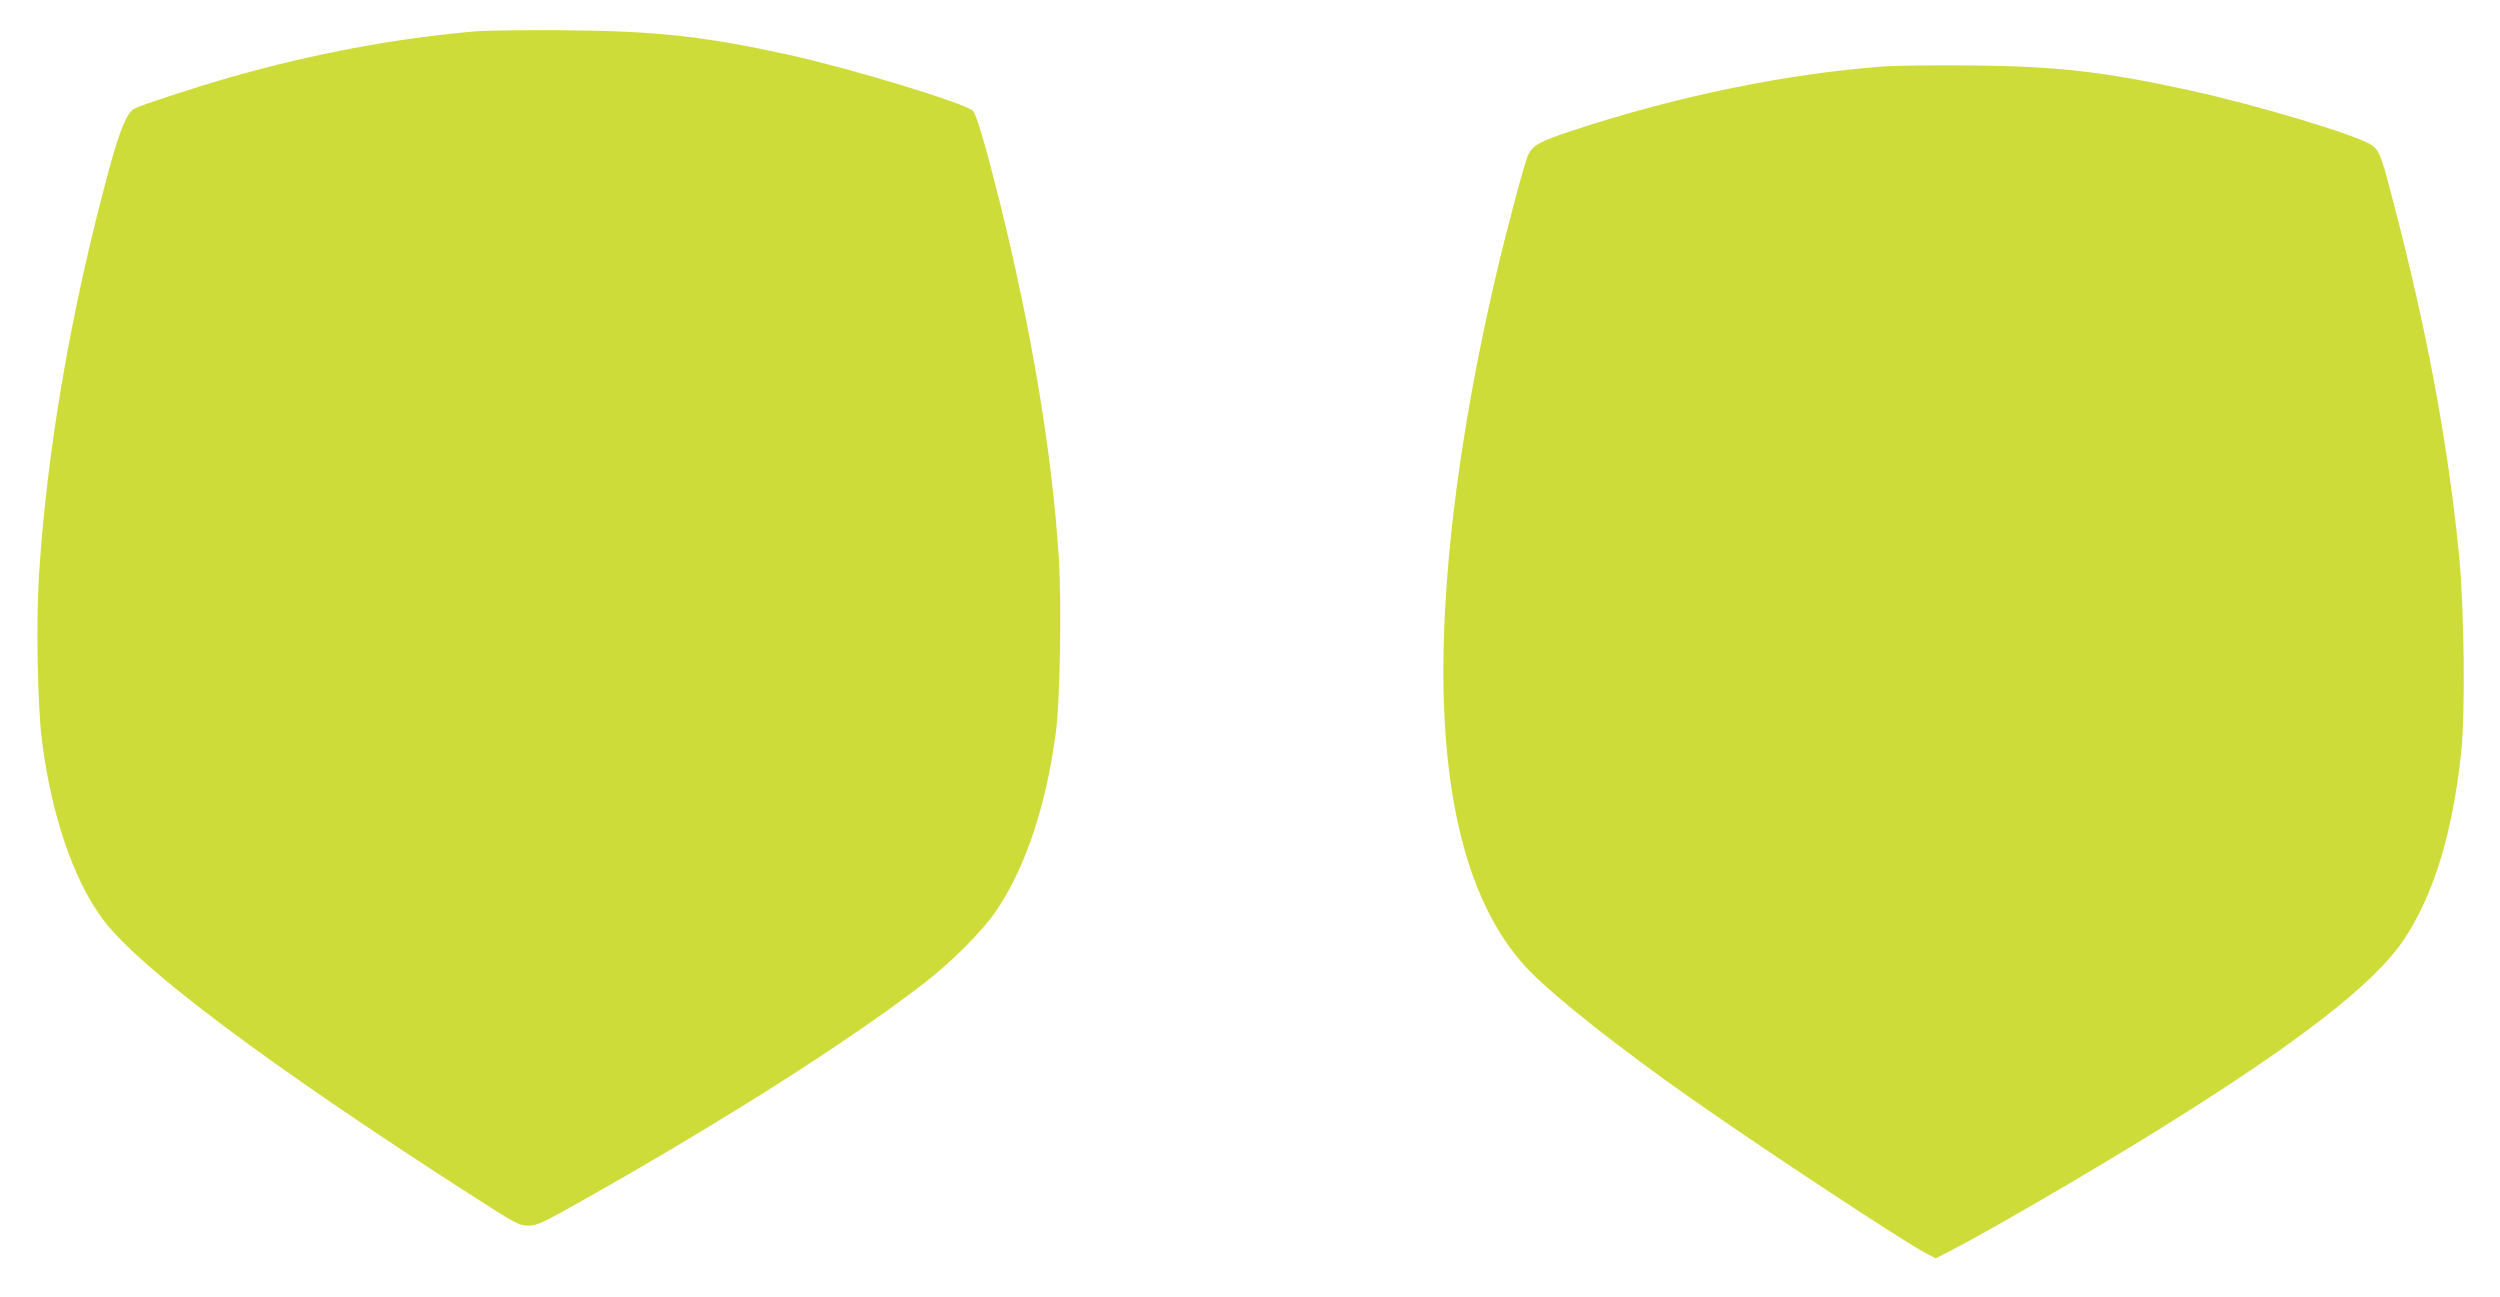 <?xml version="1.0" standalone="no"?>
<!DOCTYPE svg PUBLIC "-//W3C//DTD SVG 20010904//EN"
 "http://www.w3.org/TR/2001/REC-SVG-20010904/DTD/svg10.dtd">
<svg version="1.0" xmlns="http://www.w3.org/2000/svg"
 width="1280pt" height="664pt" viewBox="0 0 1280 664"
 preserveAspectRatio="xMidYMid meet">
<g transform="translate(0,664) scale(0.1,-0.1)"
fill="#cddc39" stroke="none">
<path d="M2440 6480 c-411 -35 -843 -116 -1262 -236 -178 -51 -450 -140 -488
-159 -39 -20 -75 -105 -131 -310 -197 -728 -319 -1439 -360 -2090 -14 -232 -7
-650 15 -830 47 -383 163 -724 315 -925 188 -249 842 -739 1871 -1401 243
-156 257 -164 305 -164 46 0 71 12 305 144 713 403 1360 816 1725 1100 139
108 294 263 363 364 151 220 258 539 308 917 22 167 30 663 15 897 -35 537
-139 1160 -302 1818 -74 294 -119 448 -137 467 -38 39 -621 216 -942 287 -432
95 -678 122 -1140 126 -195 2 -402 -1 -460 -5z"/>
<path d="M9645 6300 c-497 -37 -1057 -152 -1586 -326 -171 -56 -209 -76 -233
-123 -18 -34 -112 -386 -170 -636 -173 -742 -266 -1447 -266 -2010 0 -720 150
-1238 444 -1539 136 -138 470 -402 826 -651 376 -264 1094 -737 1203 -793 l48
-25 87 45 c211 110 729 412 1057 616 720 448 1105 747 1257 977 150 229 245
540 289 950 22 200 16 734 -10 1005 -52 534 -149 1071 -301 1675 -94 371 -103
399 -144 430 -64 49 -588 207 -937 283 -434 95 -681 123 -1114 127 -181 2
-384 -1 -450 -5z"/>
</g>
</svg>
